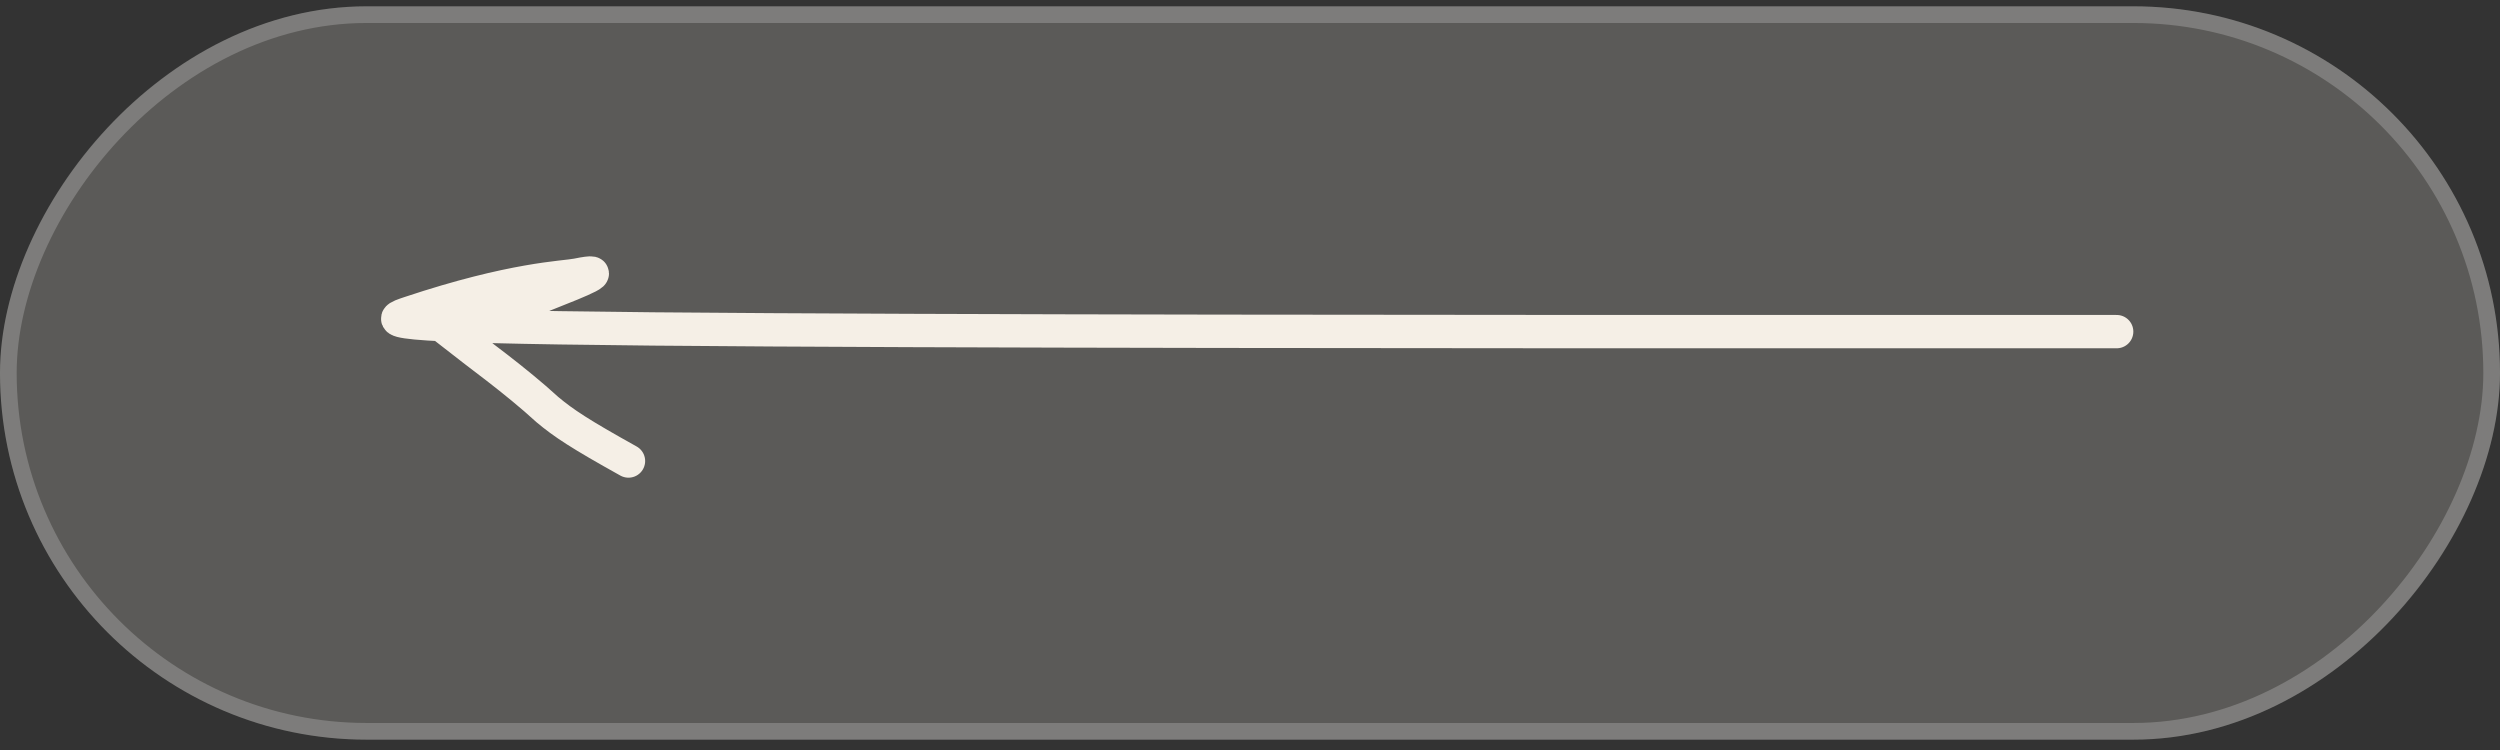 <?xml version="1.0" encoding="UTF-8"?> <svg xmlns="http://www.w3.org/2000/svg" width="150" height="45" viewBox="0 0 150 45" fill="none"><rect x="0" y="0" width="150" height="45" fill="#333333" stroke="none"/><rect width="150" height="44" rx="22" transform="matrix(-1 0 0 1 150 0.379)" fill="#F5EFE6" fill-opacity="0.21"></rect><rect x="-0.5" y="0.5" width="149" height="43" rx="21.5" transform="matrix(-1 0 0 1 149 0.379)" stroke="white" stroke-opacity="0.21"></rect><path d="M127 19.897C126.039 19.897 125.078 19.897 107.608 19.897C90.138 19.897 56.189 19.897 39.18 19.737C22.171 19.576 23.132 19.256 24.587 18.771C30.816 16.695 33.817 16.665 34.633 16.5C38.662 15.684 28.014 19.247 27.198 20.052C28.625 21.178 30.906 22.799 32.842 24.575C33.817 25.39 34.778 26.031 37.709 27.661" stroke="#F5EFE6" stroke-width="2" stroke-linecap="round"></path></svg> 